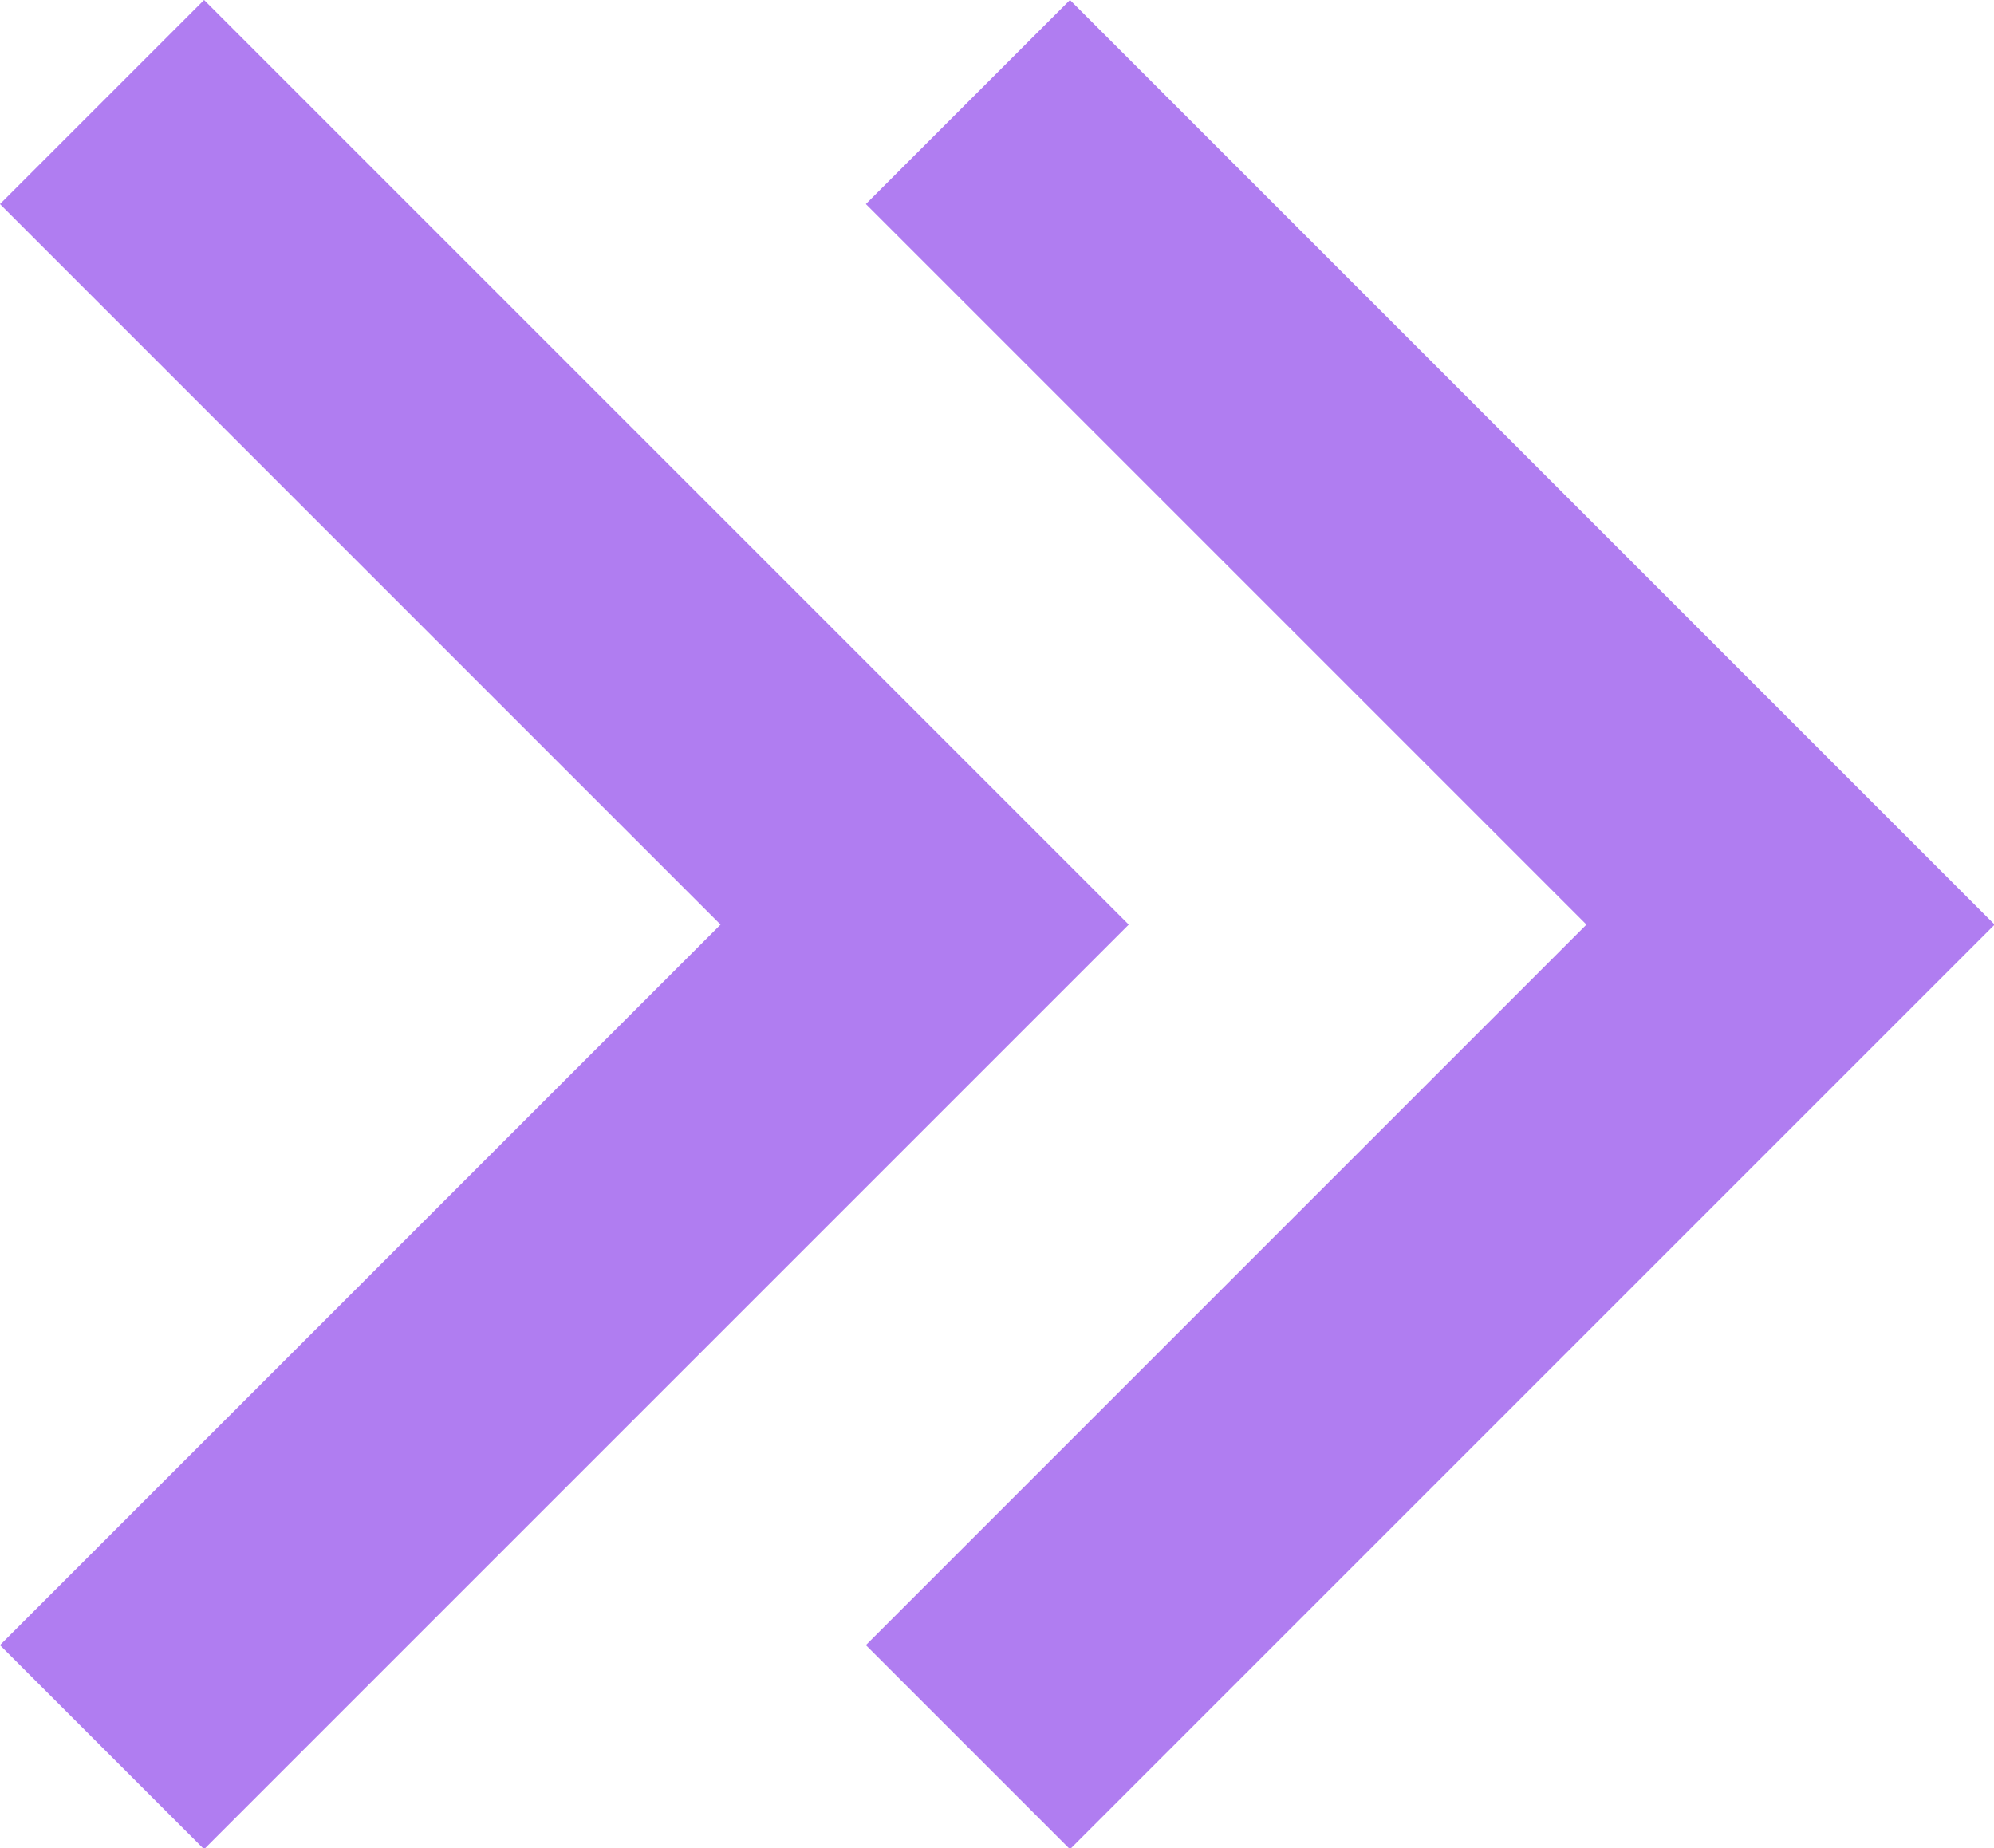 <svg xmlns="http://www.w3.org/2000/svg" width="13.817" height="12.806" viewBox="0 0 13.817 12.806">
  <g id="Group_357" data-name="Group 357" transform="translate(-1121.733 -2345.793)">
    <path id="Path_1068" data-name="Path 1068" d="M9822.44-13612.557l5.7,5.7-5.7,5.7" transform="translate(-8700 15959.057)" fill="none" stroke="#b07df1" stroke-width="2"/>
    <path id="Path_1069" data-name="Path 1069" d="M9822.44-13612.557l5.7,5.7-5.7,5.7" transform="translate(-8694 15959.057)" fill="none" stroke="#b07df1" stroke-width="2"/>
  </g>
</svg>
